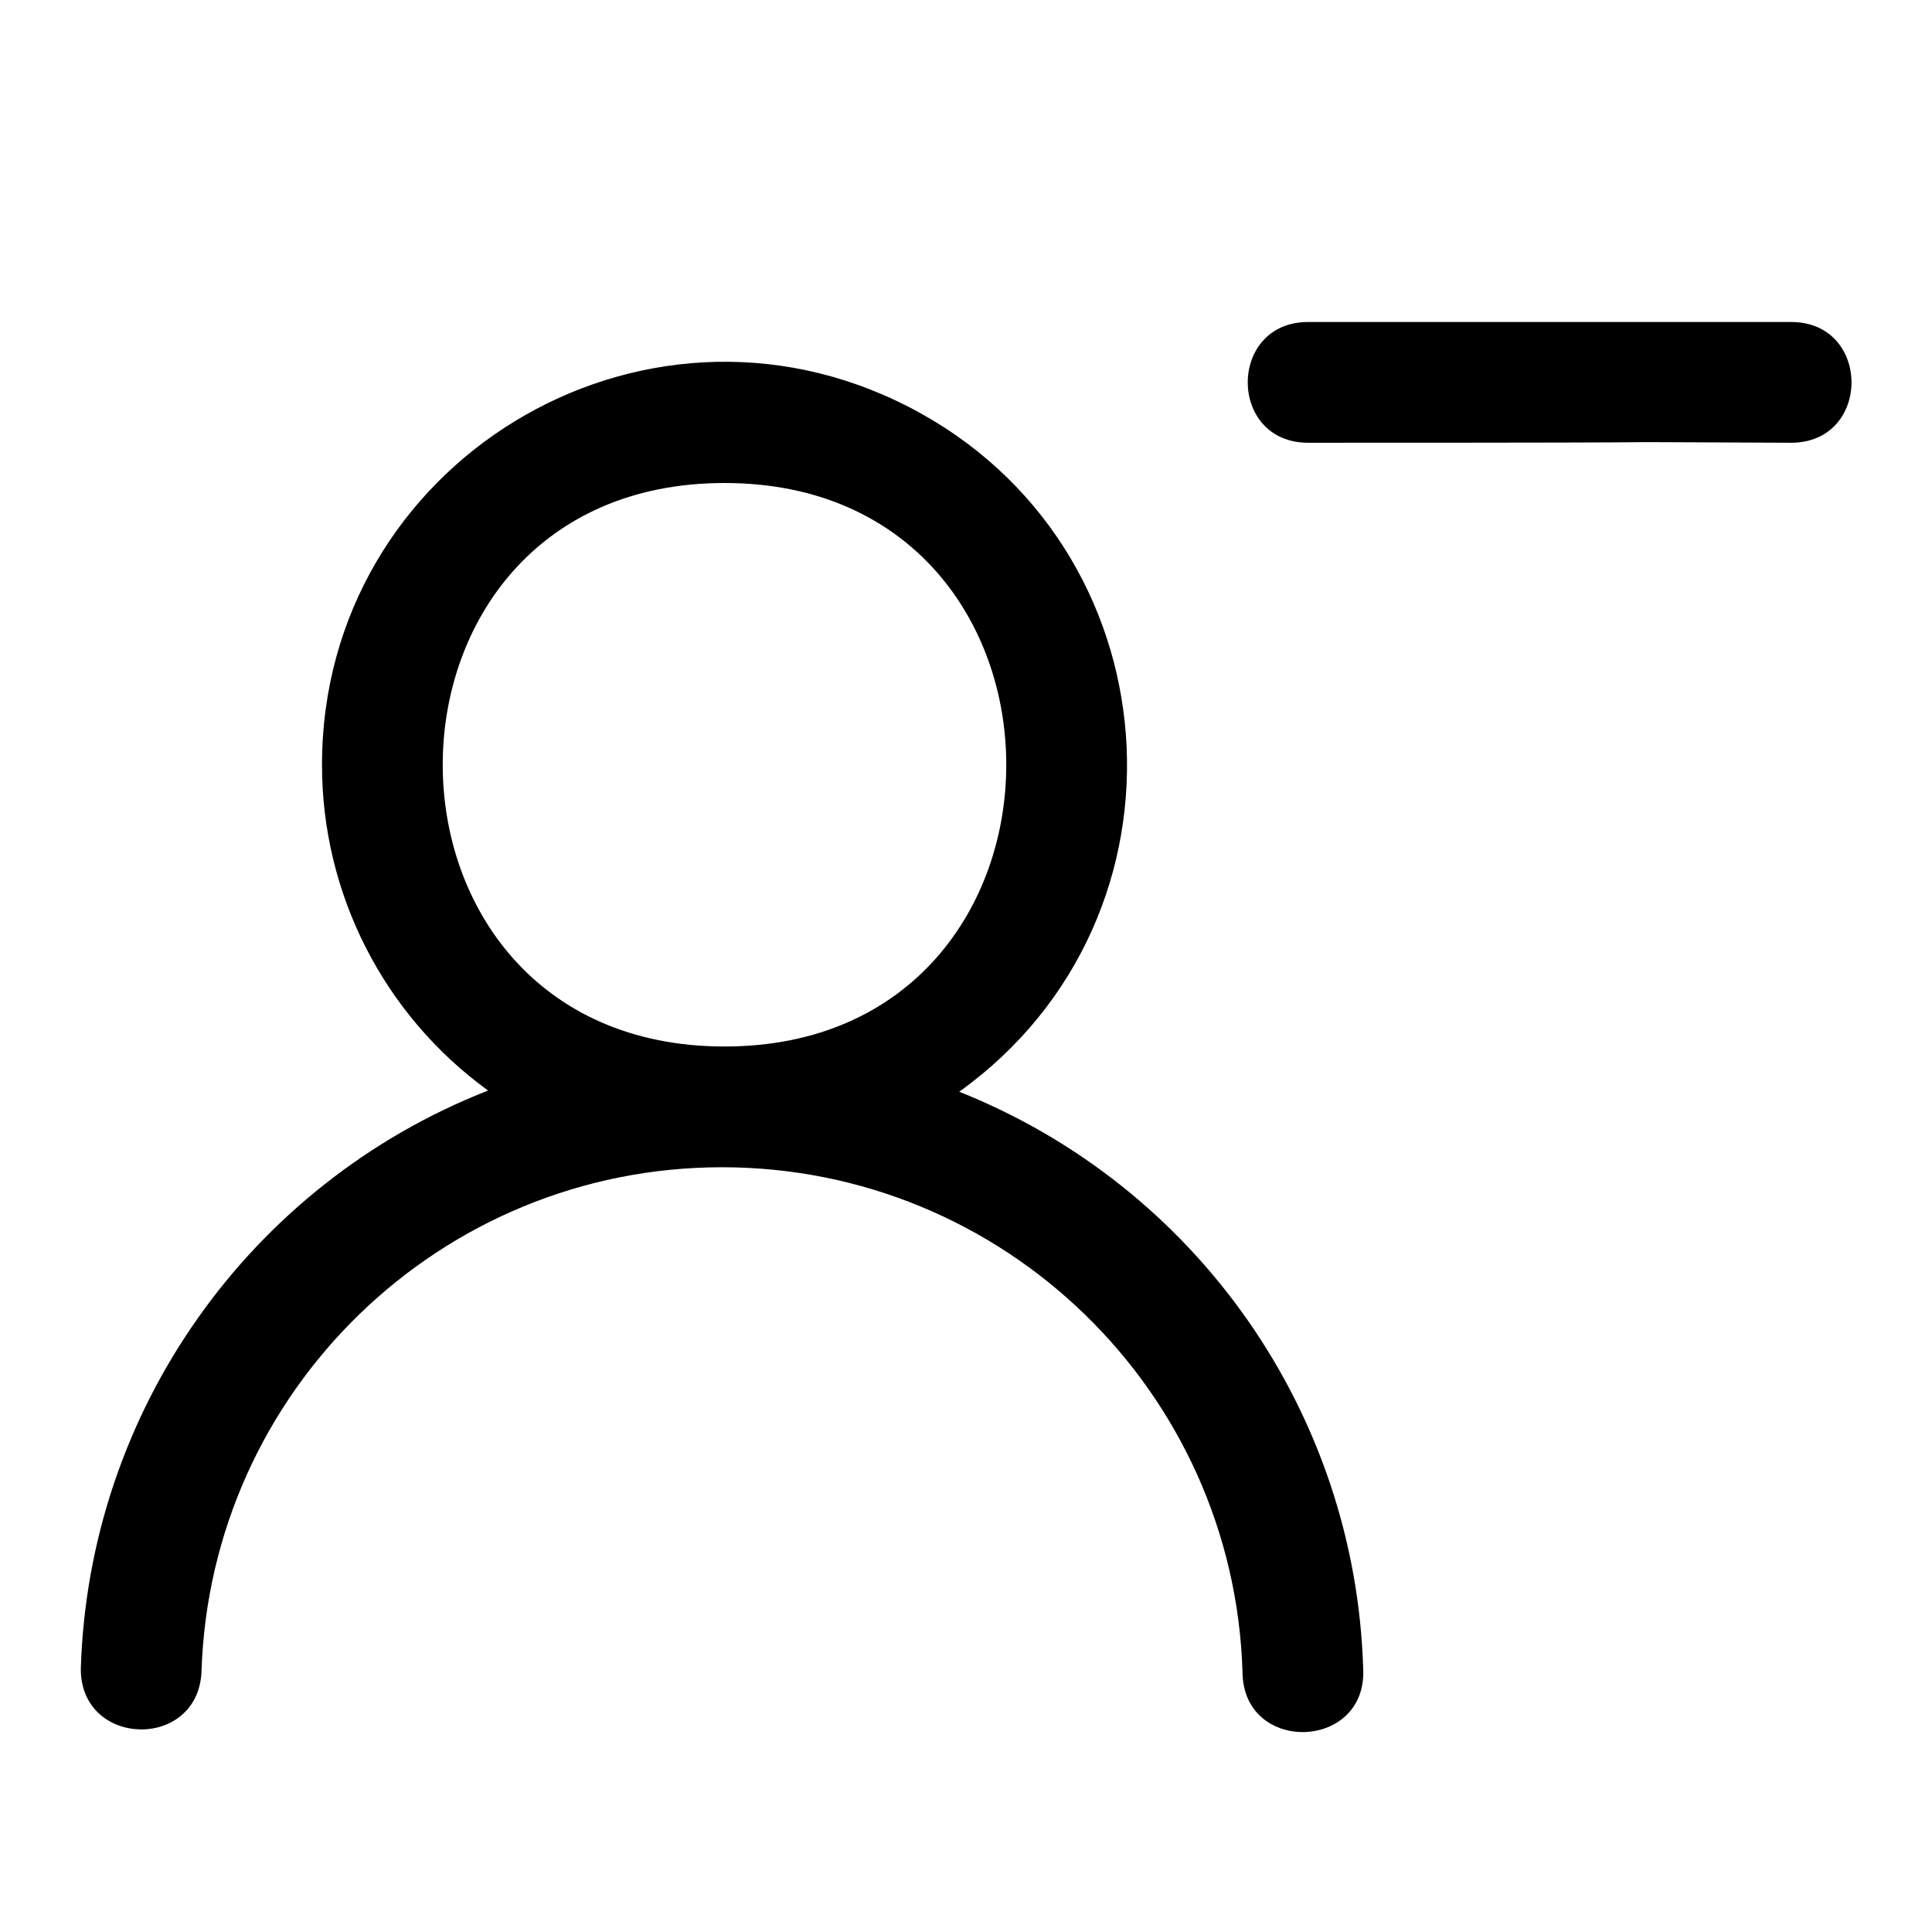 <!-- https://github.com/primer/octicons -->
<!-- MIT License -->
<svg
   viewBox="0 0 24 24"
   width="24"
   height="24"
   version="1.1"
   xmlns="http://www.w3.org/2000/svg"
   xmlns:svg="http://www.w3.org/2000/svg">
  <path
     fill-rule="evenodd"
     d="m 22.25,4 c 1,0 1,1.5 0,1.5 -3.83,-0.017 0.572,0 -6,0 -1,0 -1,-1.5 0,-1.5 3.712,4.776e-4 -0.746,0 6,0 z M 9,6 c -4.667,0 -4.667,7 0,7 4.667,0 4.667,-7 0,-7 z M 4,9.5 C 4,5.76 7.956,3.345 11.283,5.052 14.61,6.759 14.954,11.381 11.916,13.562 c 2.951,1.176 4.922,3.991 5.018,7.166 0.052,1.021 -1.491,1.066 -1.499,0.044 -0.106,-3.494 -2.97,-6.272 -6.466,-6.272 -3.496,0 -6.36,2.778 -6.466,6.272 -0.05,0.977 -1.506,0.934 -1.499,-0.044 0.097,-3.191 2.087,-6.016 5.059,-7.181 C 4.766,12.607 3.999,11.102 4,9.5 Z"
     id="path924" />
</svg>
